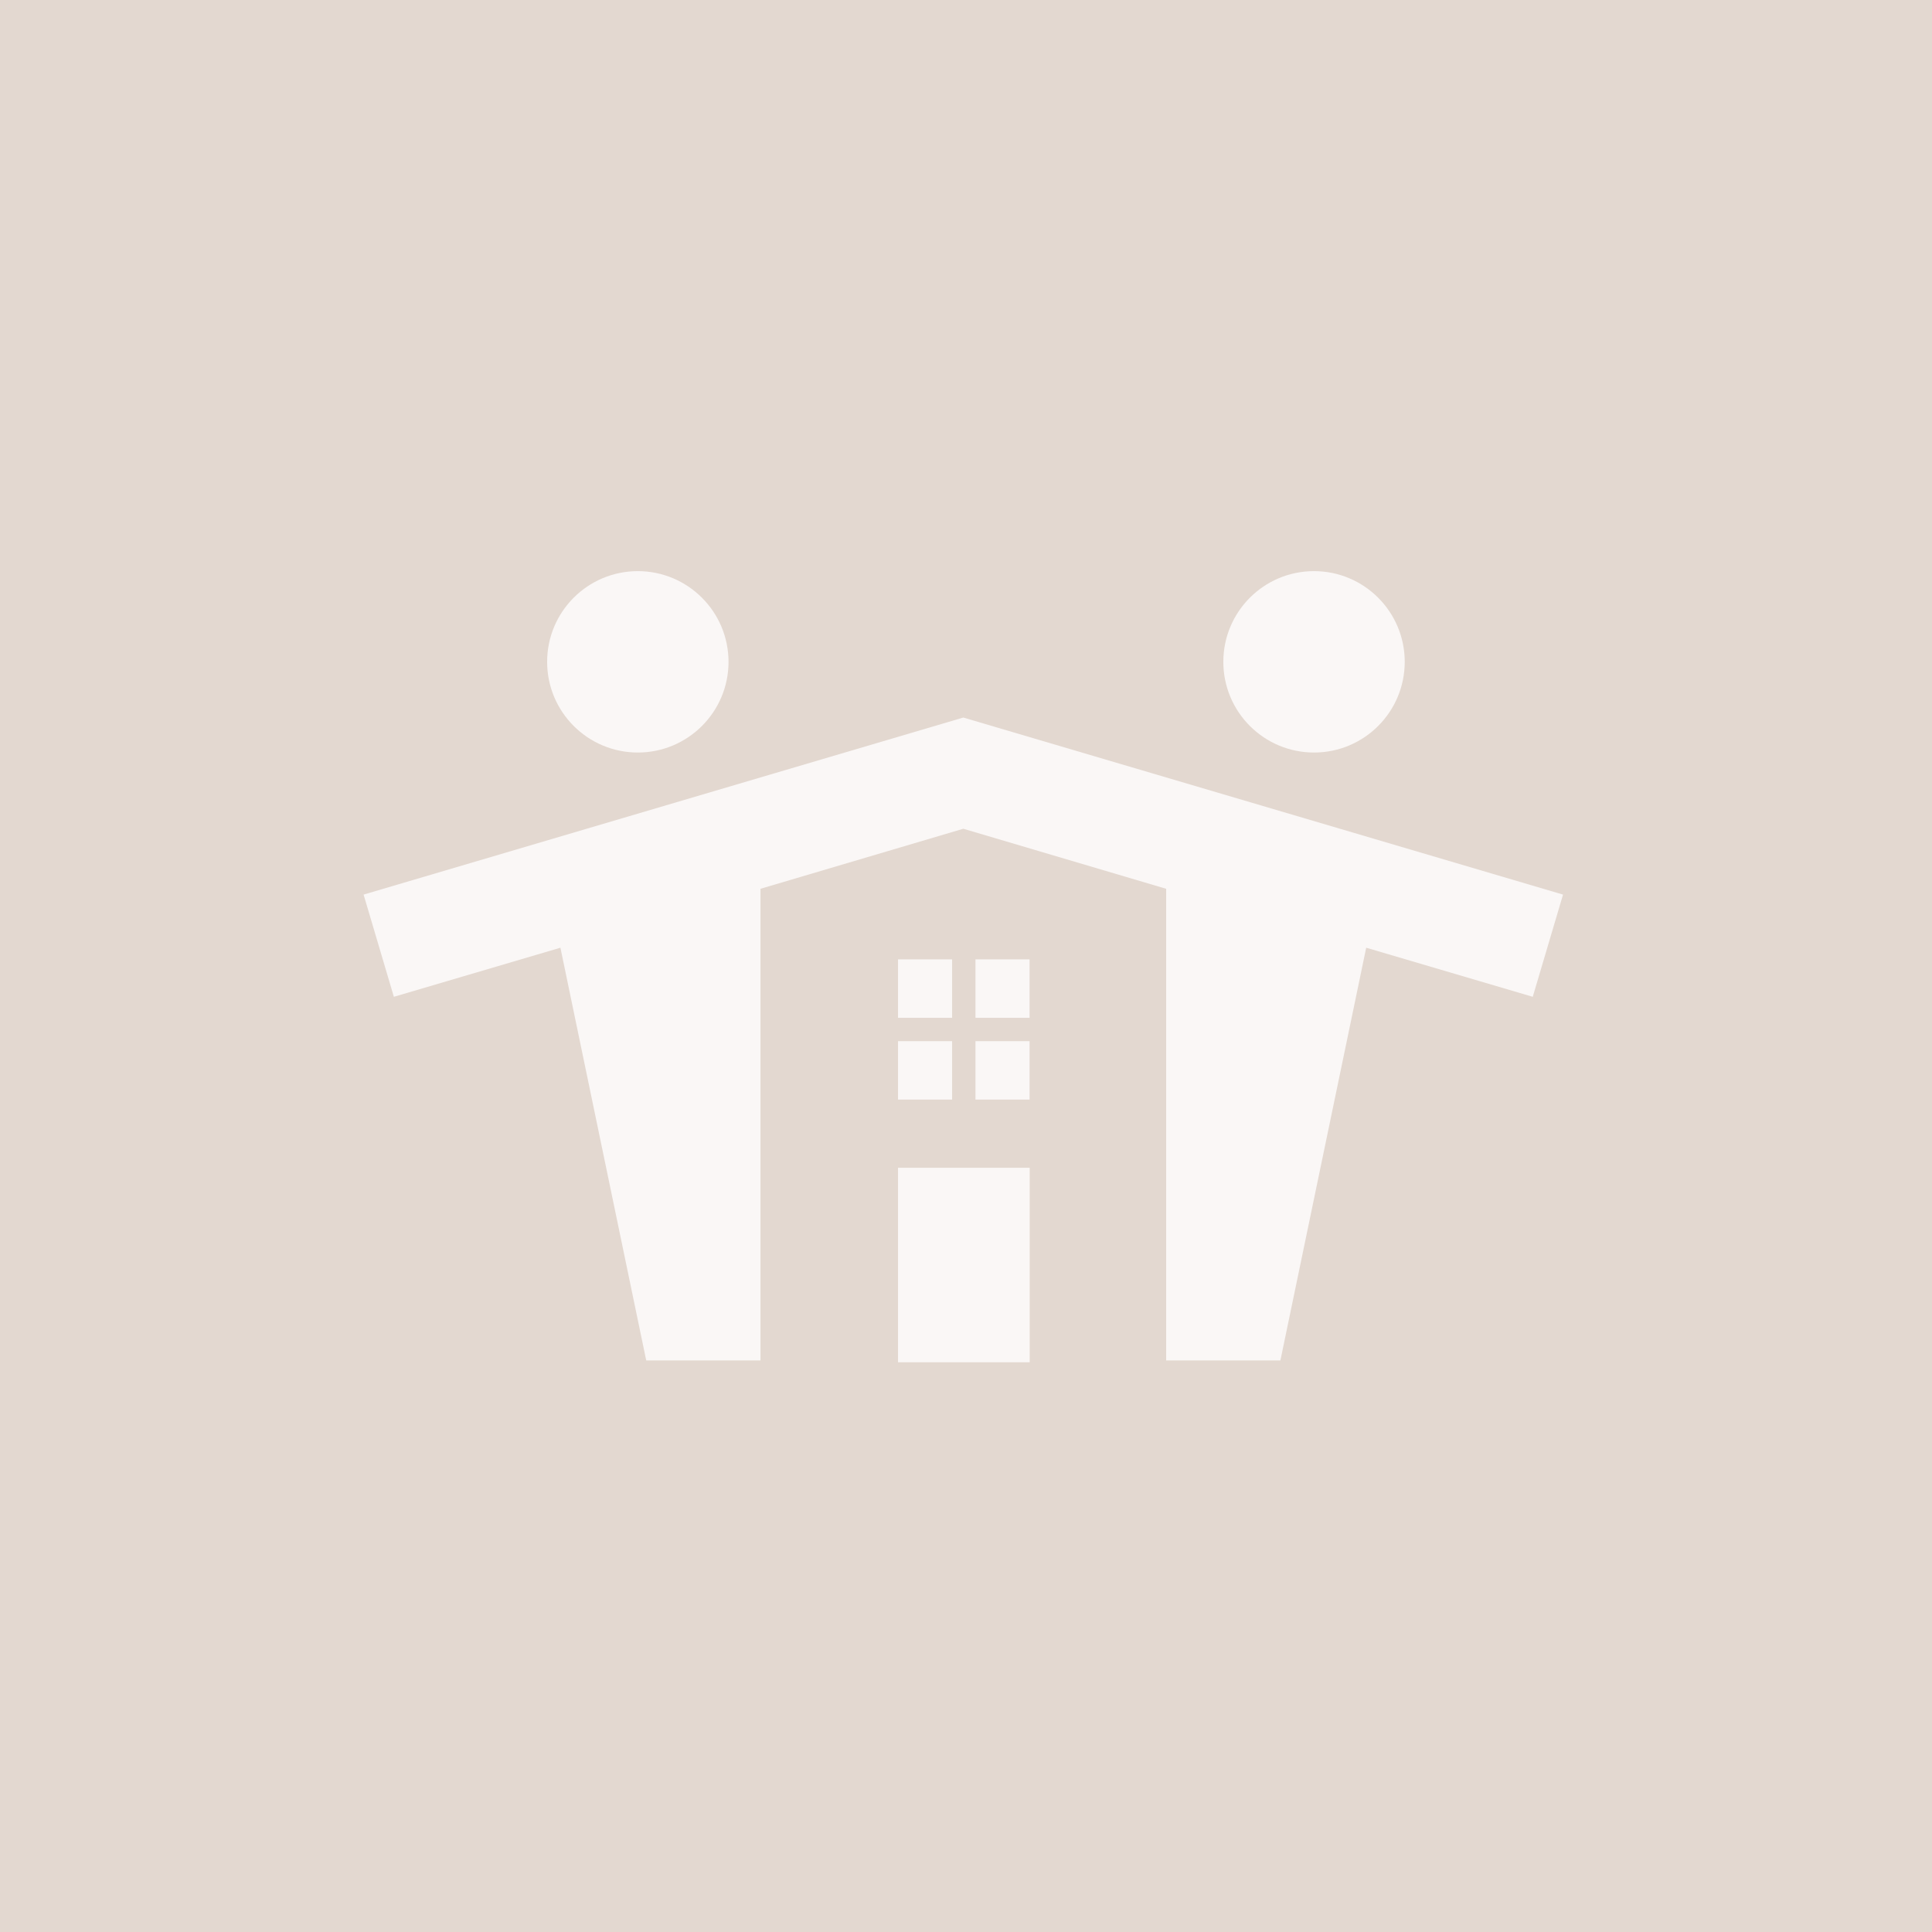 <svg height="1400" viewBox="0 0 1400 1400" width="1400" xmlns="http://www.w3.org/2000/svg"><path d="m0 0h1400v1400h-1400z" fill="#e3d8d0"/><g fill="#faf7f6"><path d="m1017.92 479.58c0 36.3-29.41 65.73-65.72 65.73s-65.73-29.41-65.73-65.72 29.41-65.73 65.72-65.73h.02c36.28.03 65.69 29.43 65.72 65.72"/><path d="m527.92 479.58c0 36.3-29.42 65.72-65.72 65.73-36.3 0-65.72-29.42-65.73-65.72 0-36.3 29.42-65.72 65.72-65.73 36.28.03 65.69 29.43 65.73 65.72"/><path d="m650.74 846.22h95.41v140.93h-95.41z"/><path d="m650.74 695.21h39.19v42.33h-39.19z"/><path d="m706.86 695.21h39.2v42.33h-39.2z"/><path d="m650.74 754.46h39.19v42.34h-39.19z"/><path d="m706.86 754.46h39.2v42.34h-39.2z"/><path d="m698.02 600.53 147.02 43.52v341.79h82.78l62.18-299.09 120.69 35.57 21.94-74.06-434.62-128.31h.07l-434.61 128.31 21.94 74.06 120.69-35.57 62.18 299.09h82.79v-341.79l147.02-43.52h-.09z"/></g></svg>